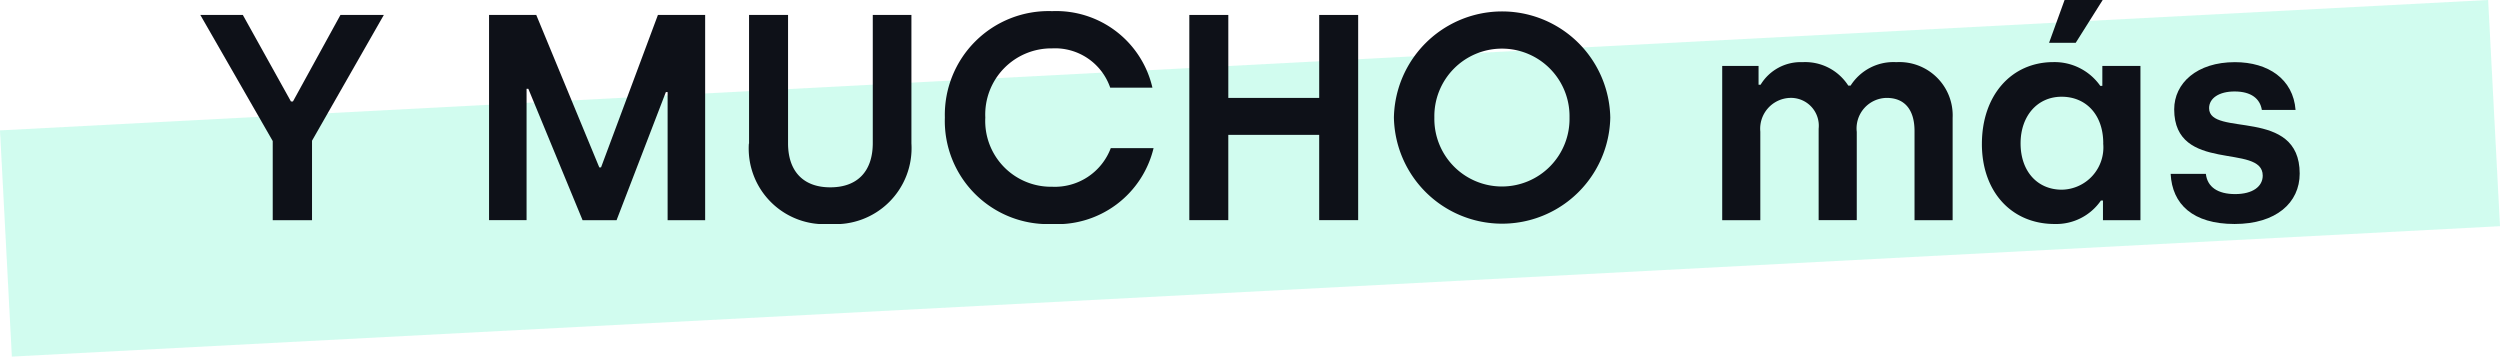 <svg xmlns="http://www.w3.org/2000/svg" width="187.634" height="26.764"><defs><clipPath id="a"><path data-name="Rectángulo 1233" fill="none" d="M0 0h157.564v16.811H0z"/></clipPath></defs><g data-name="Grupo 2580"><path data-name="Rectángulo 1226" fill="#37f2b9" opacity=".229" d="M0 9.786 186.744-.001l.89 16.977L.89 26.763z"/><g data-name="Grupo 2611"><path data-name="Trazado 5838" d="m25.552 1.122-3.564 6.491h-.153l-3.61-6.491h-3.19l5.434 9.462v5.941h2.949v-5.964l5.39-9.439Z" fill="#0e1118"/><path data-name="Trazado 5839" d="M49.379 1.122 45.11 12.564h-.132l-4.73-11.442h-3.543v15.4h2.816V6.667h.133l4.07 9.858h2.552l3.7-9.616h.131v9.616h2.817V1.122Z" fill="#0e1118"/><g data-name="Grupo 2610"><g data-name="Grupo 2609" clip-path="url(#a)" fill="#0e1118" transform="translate(15.035)"><path data-name="Trazado 5840" d="M41.184 10.781V1.122h2.927v9.638c0 2.046 1.1 3.3 3.168 3.3 2.091 0 3.191-1.254 3.191-3.323V1.122h2.9v9.638a5.706 5.706 0 0 1-6.1 6.051 5.679 5.679 0 0 1-6.1-6.03"/><path data-name="Trazado 5841" d="M55.88 8.823A7.788 7.788 0 0 1 63.933.836a7.413 7.413 0 0 1 7.525 5.743H68.29a4.378 4.378 0 0 0-4.357-2.948 4.962 4.962 0 0 0-5.017 5.192 4.937 4.937 0 0 0 5.017 5.193 4.486 4.486 0 0 0 4.4-2.9h3.212a7.448 7.448 0 0 1-7.635 5.7 7.744 7.744 0 0 1-8.03-7.993"/><path data-name="Trazado 5842" d="M74.228 1.122h2.926v6.227h6.822V1.122H86.9v15.4h-2.925v-6.4h-6.822v6.4h-2.925Z"/><path data-name="Trazado 5843" d="M89.583 8.823a8.121 8.121 0 0 1 16.239 0 8.121 8.121 0 0 1-16.239 0m13.18 0a5.073 5.073 0 1 0-10.144 0 5.073 5.073 0 1 0 10.144 0"/><path data-name="Trazado 5844" d="M114.223 4.951h2.728v1.408h.154a3.513 3.513 0 0 1 3.146-1.694 3.839 3.839 0 0 1 3.433 1.76h.176a3.809 3.809 0 0 1 3.432-1.76 4 4 0 0 1 4.225 4.181v7.679h-2.86v-6.69c0-1.584-.726-2.487-2.09-2.487a2.29 2.29 0 0 0-2.245 2.552v6.624h-2.861V9.659a2.089 2.089 0 0 0-2.156-2.311 2.315 2.315 0 0 0-2.222 2.532v6.645h-2.86Z"/><path data-name="Trazado 5845" d="M133.714 10.8c0-3.631 2.2-6.139 5.369-6.139a4.193 4.193 0 0 1 3.517 1.786h.153v-1.5h2.86v11.578H142.8V15.05h-.153a4.072 4.072 0 0 1-3.477 1.761c-3.234 0-5.457-2.421-5.457-6.007m9.109-.044c0-2.179-1.32-3.5-3.124-3.5-1.827 0-3.081 1.452-3.081 3.5 0 2.09 1.254 3.477 3.1 3.477a3.171 3.171 0 0 0 3.1-3.477M139.919 0h2.86l-2.024 3.213h-2Z"/><path data-name="Trazado 5846" d="M147.882 13.048h2.641c.11.99.9 1.519 2.2 1.519 1.32 0 2.068-.573 2.068-1.387 0-2.465-6.645-.132-6.645-4.973 0-1.958 1.694-3.542 4.554-3.542 2.509 0 4.379 1.275 4.555 3.586h-2.53c-.132-.836-.792-1.386-2.046-1.386-1.166 0-1.914.506-1.914 1.254 0 2.2 6.8-.111 6.8 4.908 0 2.2-1.783 3.784-4.885 3.784-3.125 0-4.687-1.475-4.8-3.763"/></g></g></g></g></svg>